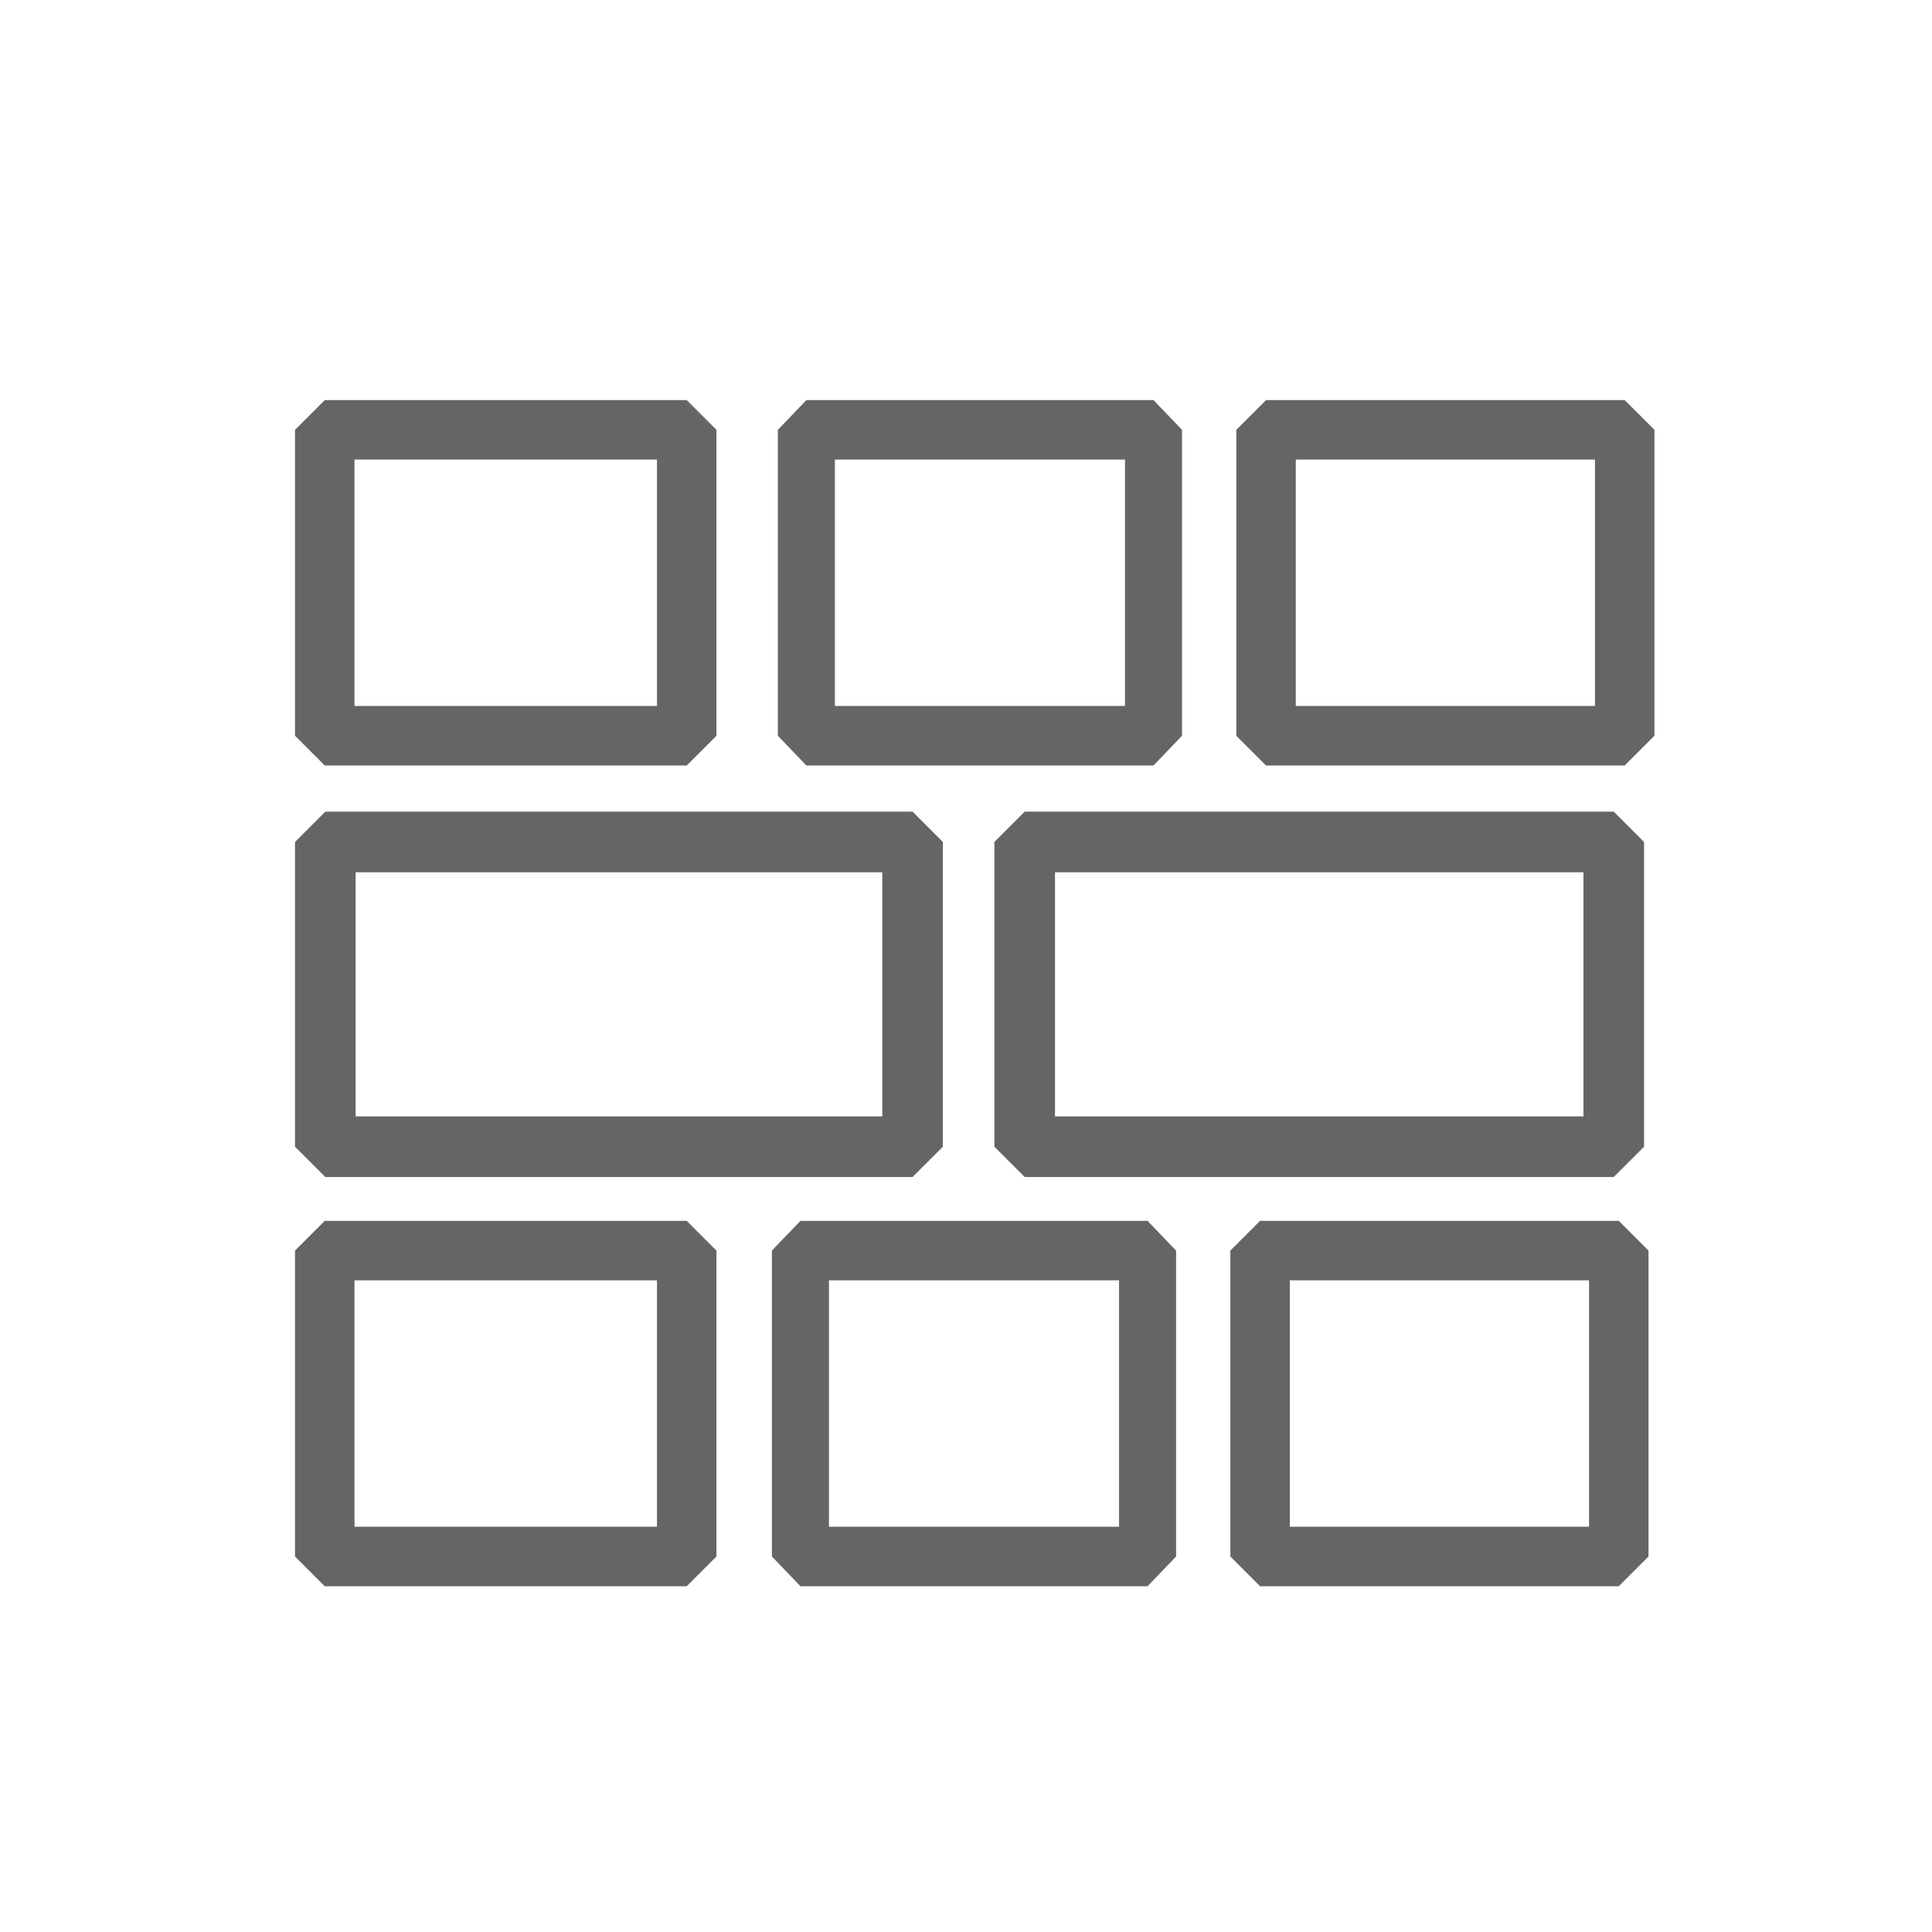 <?xml version="1.0" encoding="UTF-8" standalone="no"?>
<!--Generator: Xara Designer (www.xara.com), SVG filter version: 3.0.2.3-->

<svg
   xmlns:dc="http://purl.org/dc/elements/1.1/"
   xmlns:cc="http://creativecommons.org/ns#"
   xmlns:rdf="http://www.w3.org/1999/02/22-rdf-syntax-ns#"
   xmlns:svg="http://www.w3.org/2000/svg"
   xmlns="http://www.w3.org/2000/svg"
   xmlns:xlink="http://www.w3.org/1999/xlink"
   xmlns:sodipodi="http://sodipodi.sourceforge.net/DTD/sodipodi-0.dtd"
   xmlns:inkscape="http://www.inkscape.org/namespaces/inkscape"
   version="1.1"
   overflow="visible"
   width="649.688"
   height="649.688"
   viewBox="0 0 519.751 519.751"
   id="svg2"
   inkscape:version="0.91 r13725"
   sodipodi:docname="brickwallb.svg"
   style="fill-rule:evenodd;stroke-width:0.501;stroke-linejoin:bevel;overflow:visible">
  <sodipodi:namedview
     pagecolor="#ffffff"
     bordercolor="#666666"
     borderopacity="1"
     objecttolerance="10"
     gridtolerance="10"
     guidetolerance="10"
     inkscape:pageopacity="0"
     inkscape:pageshadow="2"
     inkscape:window-width="1103"
     inkscape:window-height="639"
     id="namedview100"
     showgrid="false"
     fit-margin-top="0"
     fit-margin-left="0"
     fit-margin-right="0"
     fit-margin-bottom="0"
     inkscape:zoom="0.60644471"
     inkscape:cx="112.40881"
     inkscape:cy="324.84413"
     inkscape:window-x="268"
     inkscape:window-y="57"
     inkscape:window-maximized="0"
     inkscape:current-layer="svg2" />
  <defs
     id="defs4">
    <marker
       id="DefaultArrow2"
       markerUnits="strokeWidth"
       viewBox="0 0 1 1"
       markerWidth="1"
       markerHeight="1"
       overflow="visible"
       orient="auto"
       style="overflow:visible">
      <!-- REF_ARROW_STRAIGHT (-2) -->
      <g
         transform="scale(0.009,0.009)"
         id="g7">
        <!-- 1/108 -->
        <path
           d="M -9,54 -9,-54 117,0 z"
           id="path9"
           inkscape:connector-curvature="0" />
      </g>
    </marker>
    <marker
       id="DefaultArrow3"
       markerUnits="strokeWidth"
       viewBox="0 0 1 1"
       markerWidth="1"
       markerHeight="1"
       overflow="visible"
       orient="auto"
       style="overflow:visible">
      <!-- REF_ARROW_ANGLED -->
      <g
         transform="scale(0.009,0.009)"
         id="g12">
        <path
           d="M -27,54 -9,0 -27,-54 135,0 z"
           id="path14"
           inkscape:connector-curvature="0" />
      </g>
    </marker>
    <marker
       id="DefaultArrow4"
       markerUnits="strokeWidth"
       viewBox="0 0 1 1"
       markerWidth="1"
       markerHeight="1"
       overflow="visible"
       orient="auto"
       style="overflow:visible">
      <!-- REF_ARROW_ROUNDED -->
      <g
         transform="scale(0.009,0.009)"
         id="g17">
        <path
           d="m -9,0 0,-45 c 0,-6.708 11.808,-11.58 18,-9 l 108,45 c 3.916,1.631 9,4.758 9,9 0,4.242 -5.084,7.369 -9,9 L 9,54 C 2.808,56.58 -9,51.708 -9,45 z"
           id="path19"
           inkscape:connector-curvature="0" />
      </g>
    </marker>
    <marker
       id="DefaultArrow5"
       markerUnits="strokeWidth"
       viewBox="0 0 1 1"
       markerWidth="1"
       markerHeight="1"
       overflow="visible"
       orient="auto"
       style="overflow:visible">
      <!-- REF_ARROW_SPOT -->
      <g
         transform="scale(0.009,0.009)"
         id="g22">
        <path
           d="M -54,0 C -54,29.807 -29.807,54 0,54 29.807,54 54,29.807 54,0 54,-29.807 29.807,-54 0,-54 -29.807,-54 -54,-29.807 -54,0 z"
           id="path24"
           inkscape:connector-curvature="0" />
      </g>
    </marker>
    <marker
       id="DefaultArrow6"
       markerUnits="strokeWidth"
       viewBox="0 0 1 1"
       markerWidth="1"
       markerHeight="1"
       overflow="visible"
       orient="auto"
       style="overflow:visible">
      <!-- REF_ARROW_DIAMOND -->
      <g
         transform="scale(0.009,0.009)"
         id="g27">
        <path
           d="M -63,0 0,63 63,0 0,-63 z"
           id="path29"
           inkscape:connector-curvature="0" />
      </g>
    </marker>
    <marker
       id="DefaultArrow7"
       markerUnits="strokeWidth"
       viewBox="0 0 1 1"
       markerWidth="1"
       markerHeight="1"
       overflow="visible"
       orient="auto"
       style="overflow:visible">
      <!-- REF_ARROW_FEATHER -->
      <g
         transform="scale(0.009,0.009)"
         id="g32">
        <path
           d="m 18,-54 90,0 L 63,0 108,54 18,54 -36,0 z"
           id="path34"
           inkscape:connector-curvature="0" />
      </g>
    </marker>
    <marker
       id="DefaultArrow8"
       markerUnits="strokeWidth"
       viewBox="0 0 1 1"
       markerWidth="1"
       markerHeight="1"
       overflow="visible"
       orient="auto"
       style="overflow:visible">
      <!-- REF_ARROW_FEATHER2 -->
      <g
         transform="scale(0.009,0.009)"
         id="g37">
        <path
           d="m -36,0 54,-54 36,0 -36,36 9,0 36,-36 36,0 -36,36 9,0 36,-36 36,0 -54,54 54,54 -36,0 -36,-36 -9,0 36,36 -36,0 -36,-36 -9,0 36,36 -36,0 z"
           id="path39"
           inkscape:connector-curvature="0" />
      </g>
    </marker>
    <marker
       id="DefaultArrow9"
       markerUnits="strokeWidth"
       viewBox="0 0 1 1"
       markerWidth="1"
       markerHeight="1"
       overflow="visible"
       orient="auto"
       style="overflow:visible">
      <!-- REF_ARROW_HOLLOWDIAMOND -->
      <g
         transform="scale(0.009,0.009)"
         id="g42">
        <path
           d="M 0,45 -45,0 0,-45 45,0 z M 0,63 -63,0 0,-63 63,0 z"
           id="path44"
           inkscape:connector-curvature="0" />
      </g>
    </marker>
    <filter
       id="StainedFilter"
       color-interpolation-filters="sRGB">
      <feBlend
         mode="multiply"
         in2="BackgroundImage"
         in="SourceGraphic"
         result="blend"
         id="feBlend47" />
      <feComposite
         in="blend"
         in2="SourceAlpha"
         operator="in"
         result="comp"
         id="feComposite49" />
    </filter>
    <filter
       id="BleachFilter"
       color-interpolation-filters="sRGB">
      <feBlend
         mode="screen"
         in2="BackgroundImage"
         in="SourceGraphic"
         result="blend"
         id="feBlend52" />
      <feComposite
         in="blend"
         in2="SourceAlpha"
         operator="in"
         result="comp"
         id="feComposite54" />
    </filter>
    <filter
       id="InvertTransparencyBitmapFilter"
       color-interpolation-filters="sRGB">
      <feComponentTransfer
         id="feComponentTransfer57">
        <feFuncR
           type="gamma"
           amplitude="1.055"
           exponent=".417"
           offset="-0.055"
           id="feFuncR59" />
        <feFuncG
           type="gamma"
           amplitude="1.055"
           exponent=".417"
           offset="-0.055"
           id="feFuncG61" />
        <feFuncB
           type="gamma"
           amplitude="1.055"
           exponent=".417"
           offset="-0.055"
           id="feFuncB63" />
      </feComponentTransfer>
      <feComponentTransfer
         id="feComponentTransfer65">
        <feFuncR
           type="linear"
           slope="-1"
           intercept="1"
           id="feFuncR67" />
        <feFuncG
           type="linear"
           slope="-1"
           intercept="1"
           id="feFuncG69" />
        <feFuncB
           type="linear"
           slope="-1"
           intercept="1"
           id="feFuncB71" />
        <feFuncA
           type="linear"
           slope="1"
           intercept="0"
           id="feFuncA73" />
      </feComponentTransfer>
      <feComponentTransfer
         id="feComponentTransfer75">
        <feFuncR
           type="gamma"
           amplitude="1"
           exponent="2.4"
           offset="0"
           id="feFuncR77" />
        <feFuncG
           type="gamma"
           amplitude="1"
           exponent="2.4"
           offset="0"
           id="feFuncG79" />
        <feFuncB
           type="gamma"
           amplitude="1"
           exponent="2.4"
           offset="0"
           id="feFuncB81" />
      </feComponentTransfer>
    </filter>
  </defs>
  <path
     style="font-size:16px;fill:none;stroke:none;stroke-width:0.501;stroke-miterlimit:79.84;stroke-opacity:1;stroke-dasharray:none;marker-start:none;marker-end:none;font-family:Times New Roman"
     inkscape:connector-curvature="0"
     id="path86"
     stroke-miterlimit="79.84"
     d="m 80.859,71.437 c 104.018,-98.816 268.637,-94.595 367.454,9.422 98.816,104.018 94.595,268.637 -9.422,367.453 -104.018,98.817 -268.637,94.596 -367.453,-9.421 -98.817,-104.018 -94.596,-268.637 9.421,-367.454 z" />
  <path
     style="font-size:16px;font-family:'Times New Roman';fill:none;fill-opacity:1;stroke:#656565;stroke-width:16;stroke-linecap:square;stroke-linejoin:miter;stroke-miterlimit:4;stroke-dasharray:none;stroke-opacity:1;marker-start:none;marker-end:none"
     inkscape:connector-curvature="0"
     id="path88"
     stroke-miterlimit="79.84"
     d="m 87.365,115.636 0,82.295 97.379,0 0,-82.295 -97.379,0 z" />
  <path
     style="font-size:16px;font-family:'Times New Roman';fill:none;fill-opacity:1;stroke:#656565;stroke-width:16.308;stroke-linecap:square;stroke-linejoin:miter;stroke-miterlimit:4;stroke-dasharray:none;stroke-opacity:1;marker-start:none;marker-end:none"
     inkscape:connector-curvature="0"
     id="path90"
     stroke-miterlimit="79.84"
     d="m 87.517,226.506 0,81.985 157.986,0 0,-81.985 -157.986,0 z" />
  <path
     style="font-size:16px;font-family:'Times New Roman';fill:none;fill-opacity:1;stroke:#656565;stroke-width:16.308;stroke-linecap:square;stroke-linejoin:miter;stroke-miterlimit:4;stroke-dasharray:none;stroke-opacity:1;marker-start:none;marker-end:none"
     inkscape:connector-curvature="0"
     id="path92"
     stroke-miterlimit="79.84"
     d="m 275.666,226.506 0,81.985 158.468,0 0,-81.985 -158.468,0 z" />
  <path
     style="font-size:16px;font-family:'Times New Roman';fill:none;fill-opacity:1;stroke:#656565;stroke-width:16;stroke-linecap:square;stroke-linejoin:miter;stroke-miterlimit:4;stroke-dasharray:none;stroke-opacity:1;marker-start:none;marker-end:none"
     inkscape:connector-curvature="0"
     id="path94"
     stroke-miterlimit="79.84"
     d="m 340.591,115.636 0,82.295 96.496,0 0,-82.295 -96.496,0 z" />
  <use
     x="0"
     y="0"
     xlink:href="#path88"
     id="use4561"
     transform="matrix(0.959,0,0,1,133.151,-3.8168798e-7)"
     width="519.751"
     height="519.751"
     style="fill:none;stroke:#656565;stroke-width:16.335;stroke-linecap:square;stroke-linejoin:miter;stroke-miterlimit:4;stroke-dasharray:none;stroke-opacity:1" />
  <use
     x="0"
     y="0"
     xlink:href="#path88"
     id="use4563"
     transform="translate(4.6632096e-7,220.8)"
     width="519.751"
     height="519.751"
     style="fill:none;stroke:#656565;stroke-width:16;stroke-linecap:square;stroke-linejoin:miter;stroke-miterlimit:4;stroke-dasharray:none;stroke-opacity:1" />
  <use
     x="0"
     y="0"
     xlink:href="#path94"
     id="use4565"
     transform="translate(-1.6,220.8)"
     width="519.751"
     height="519.751"
     style="fill:none;stroke:#656565;stroke-width:16;stroke-linecap:square;stroke-linejoin:miter;stroke-miterlimit:4;stroke-dasharray:none;stroke-opacity:1" />
  <use
     x="0"
     y="0"
     xlink:href="#use4561"
     id="use4567"
     transform="translate(-1.6,220.8)"
     width="519.751"
     height="519.751"
     style="fill:none;stroke:#656565;stroke-width:16;stroke-linecap:square;stroke-linejoin:miter;stroke-miterlimit:4;stroke-dasharray:none;stroke-opacity:1" />
</svg>
